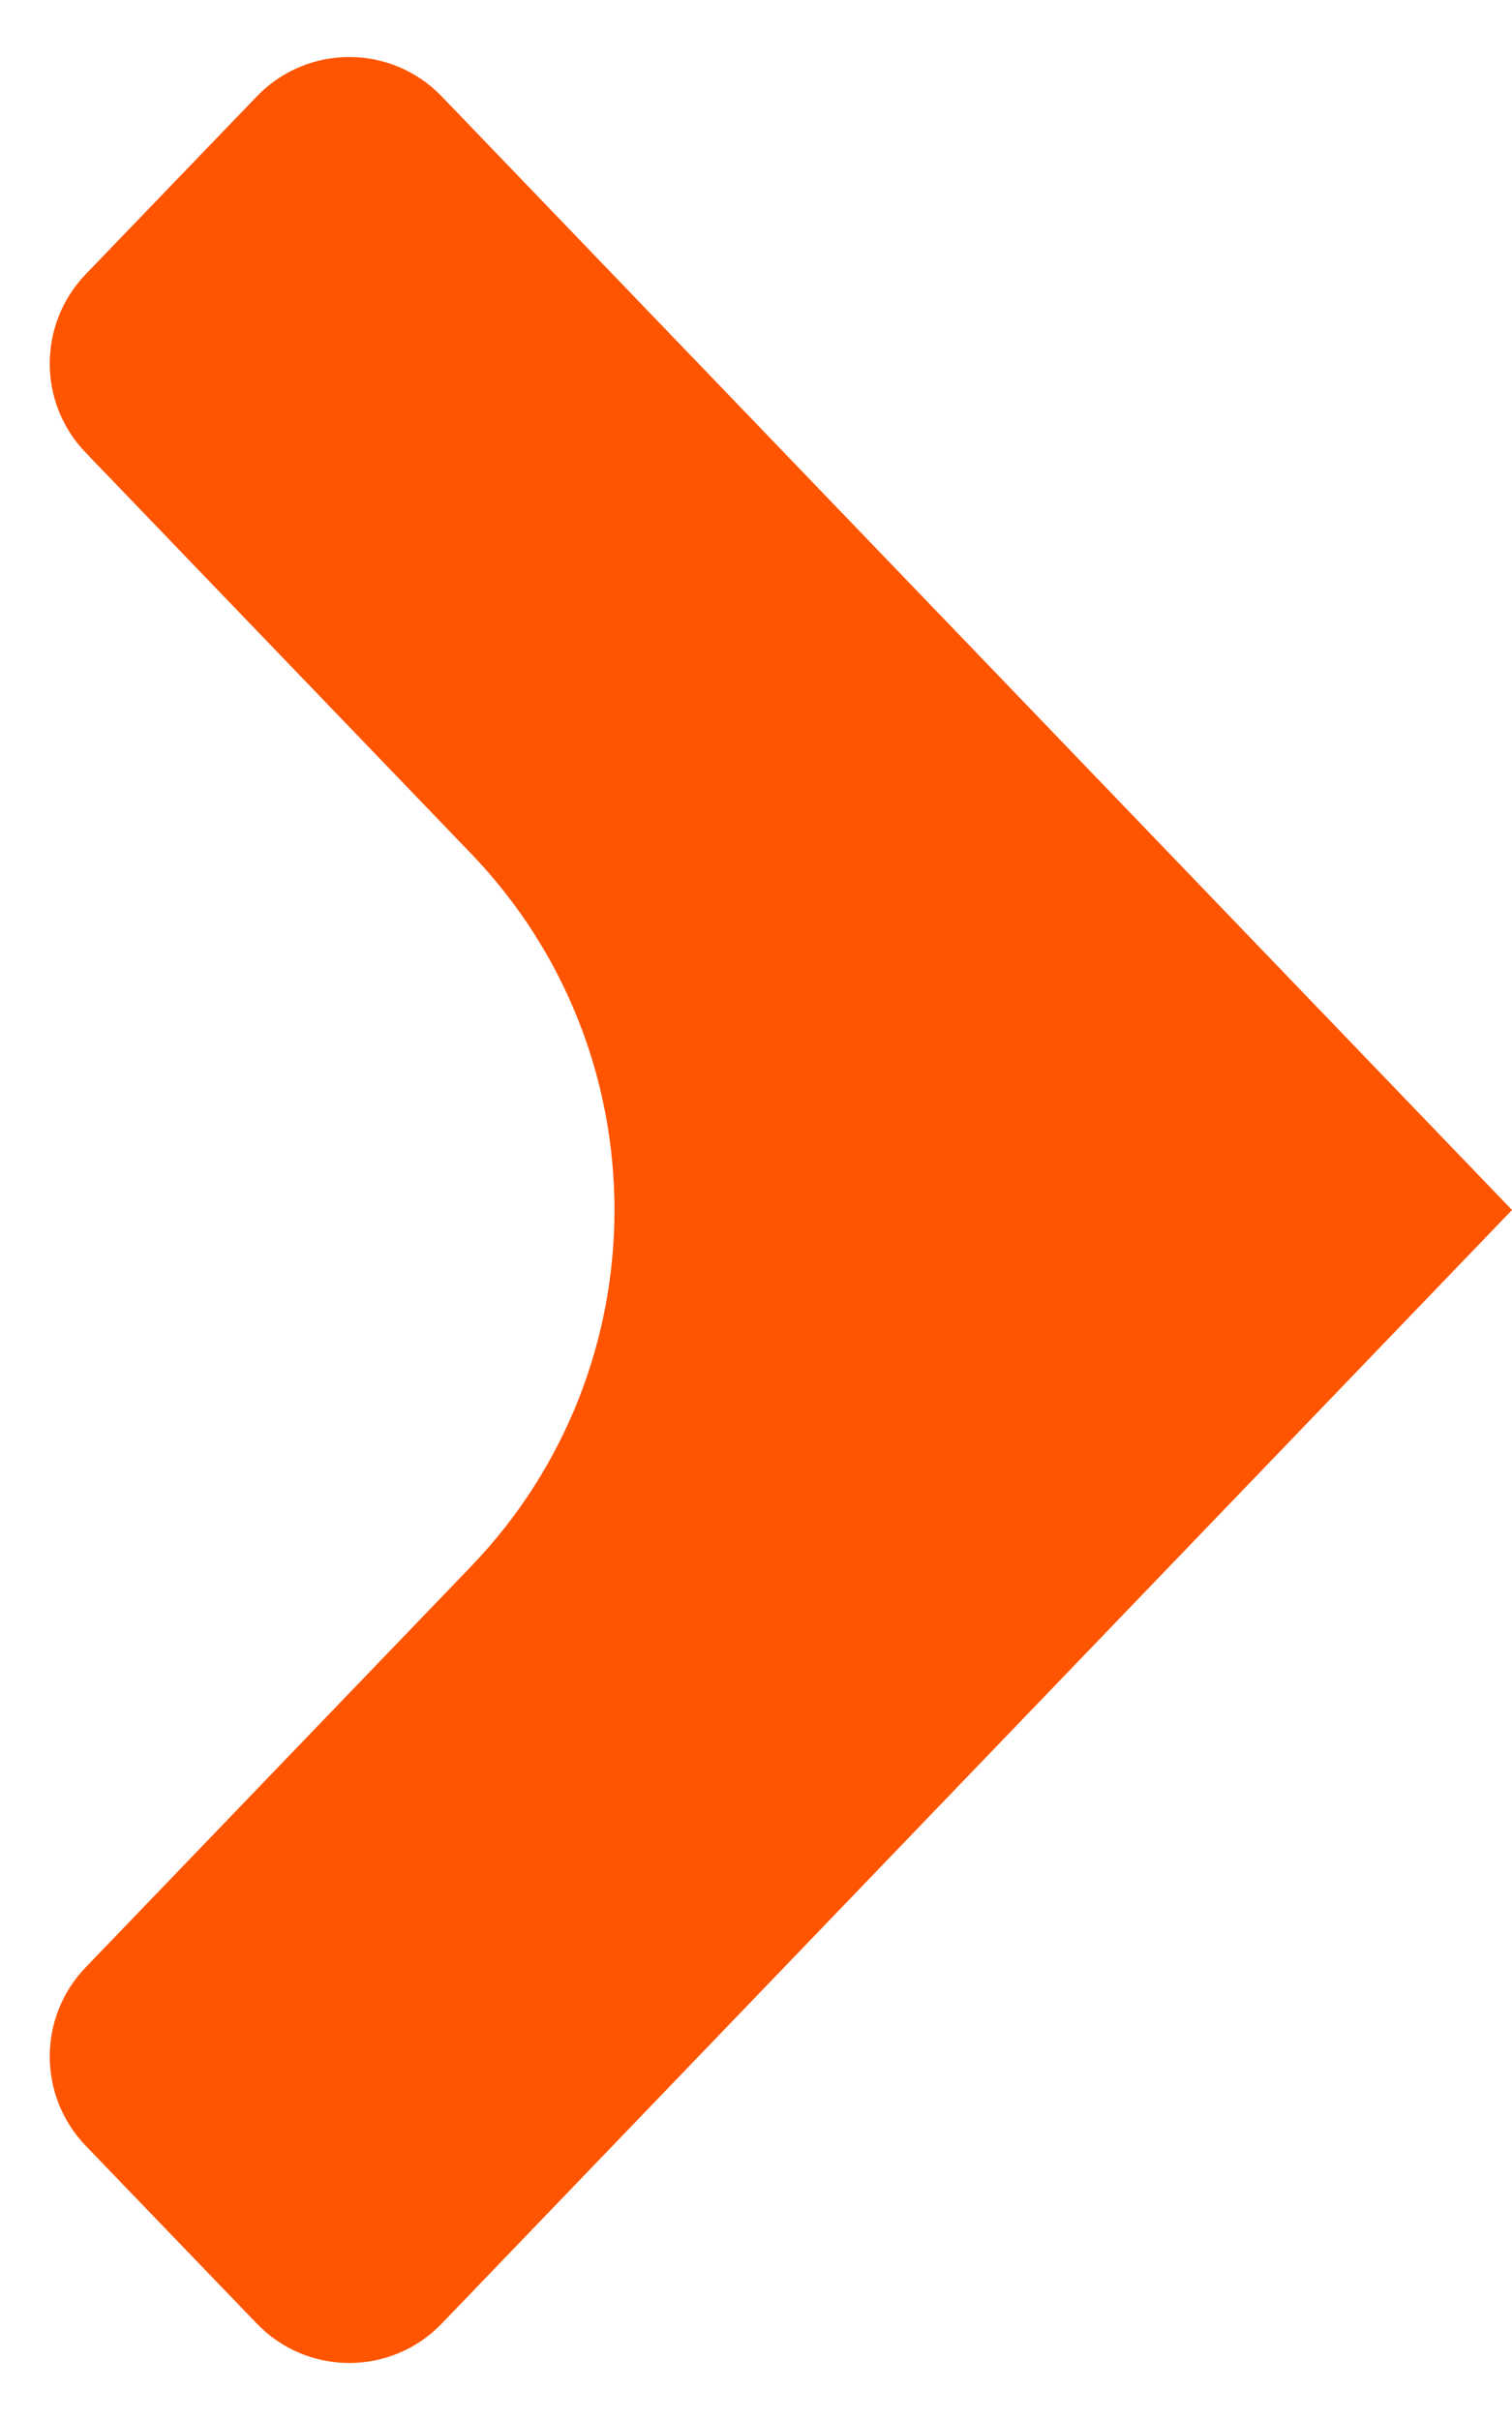 <?xml version="1.0" encoding="UTF-8"?> <svg xmlns="http://www.w3.org/2000/svg" width="5" height="8" viewBox="0 0 5 8" fill="none"><path d="M5 4L1.461 7.681C1.294 7.855 1.016 7.855 0.849 7.681L0.283 7.093C0.125 6.928 0.125 6.668 0.283 6.504L1.558 5.178C2.19 4.52 2.19 3.48 1.558 2.822L0.283 1.496C0.125 1.332 0.125 1.072 0.283 0.907L0.849 0.319C1.016 0.145 1.294 0.145 1.461 0.319L5 4Z" fill="#FF5500"></path></svg> 